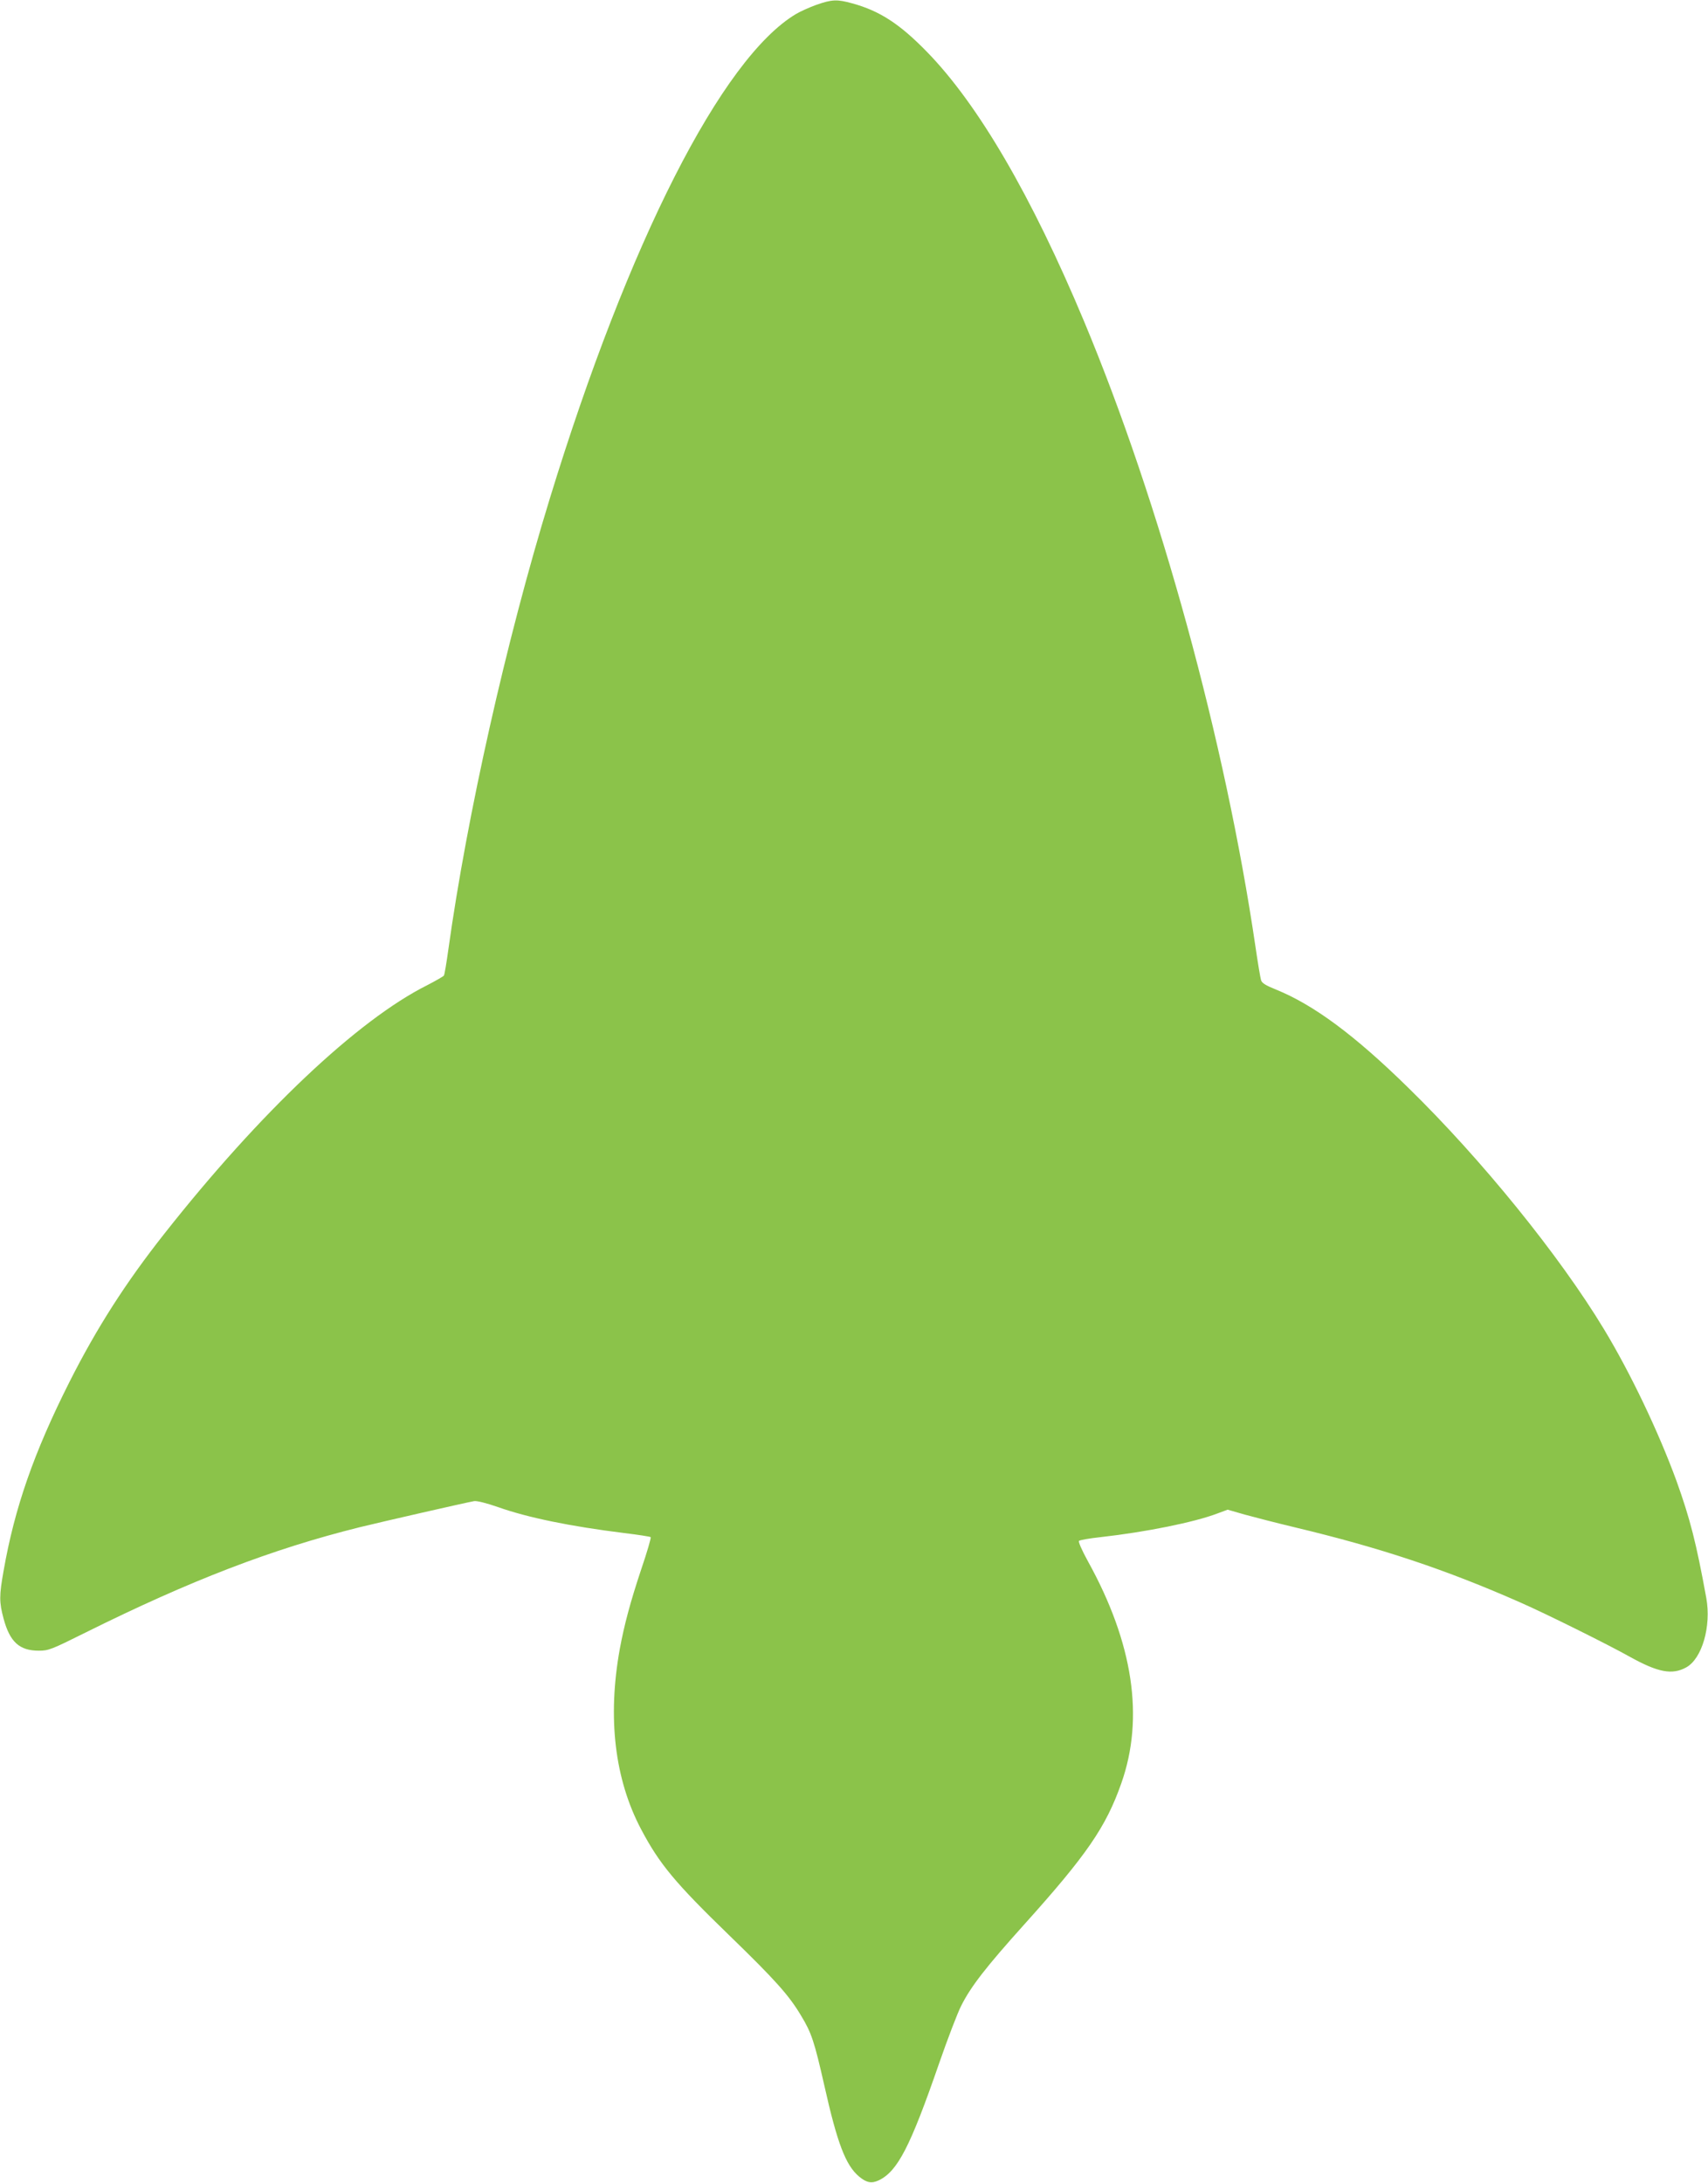 <?xml version="1.0" standalone="no"?>
<!DOCTYPE svg PUBLIC "-//W3C//DTD SVG 20010904//EN"
 "http://www.w3.org/TR/2001/REC-SVG-20010904/DTD/svg10.dtd">
<svg version="1.0" xmlns="http://www.w3.org/2000/svg"
 width="1002pt" height="1280pt" viewBox="0 0 1002 1280"
 preserveAspectRatio="xMidYMid meet">
<g transform="translate(0,1280) scale(0.1,-0.1)"
fill="#8bc34a" stroke="none">
<path d="M4790 12772 c-41 -15 -95 -39 -120 -54 -435 -259 -984 -1339 -1445
-2843 -255 -831 -485 -1855 -595 -2645 -11 -78 -22 -146 -26 -151 -3 -5 -47
-30 -97 -56 -408 -204 -981 -745 -1543 -1458 -226 -286 -397 -553 -557 -870
-208 -413 -321 -736 -386 -1107 -26 -146 -26 -183 0 -280 37 -137 93 -188 207
-188 57 0 74 7 273 106 616 306 1094 490 1609 618 139 34 616 143 671 153 16
3 72 -11 141 -35 175 -62 425 -113 739 -152 83 -10 153 -21 156 -24 4 -3 -21
-88 -55 -188 -64 -192 -100 -327 -126 -468 -73 -404 -30 -765 126 -1059 107
-202 198 -312 517 -621 268 -260 350 -351 421 -471 61 -100 78 -153 136 -409
76 -339 125 -467 203 -533 44 -37 74 -43 116 -23 111 53 185 197 355 688 49
141 107 293 129 336 56 112 146 228 371 478 365 406 478 570 568 826 136 384
70 823 -196 1303 -36 66 -57 114 -52 119 5 5 62 15 127 22 267 30 548 87 683
138 l62 23 101 -29 c55 -15 186 -49 291 -74 507 -121 890 -249 1327 -442 150
-66 511 -245 641 -318 166 -92 248 -107 330 -62 93 51 148 241 118 407 -59
324 -95 464 -175 687 -105 287 -269 631 -425 889 -261 432 -719 997 -1147
1415 -317 311 -556 487 -777 577 -60 24 -83 38 -88 55 -4 13 -19 102 -33 198
-177 1202 -559 2598 -1005 3665 -307 734 -621 1273 -923 1582 -159 163 -276
239 -436 283 -90 25 -119 24 -211 -8z"/>
</g>
</svg>
